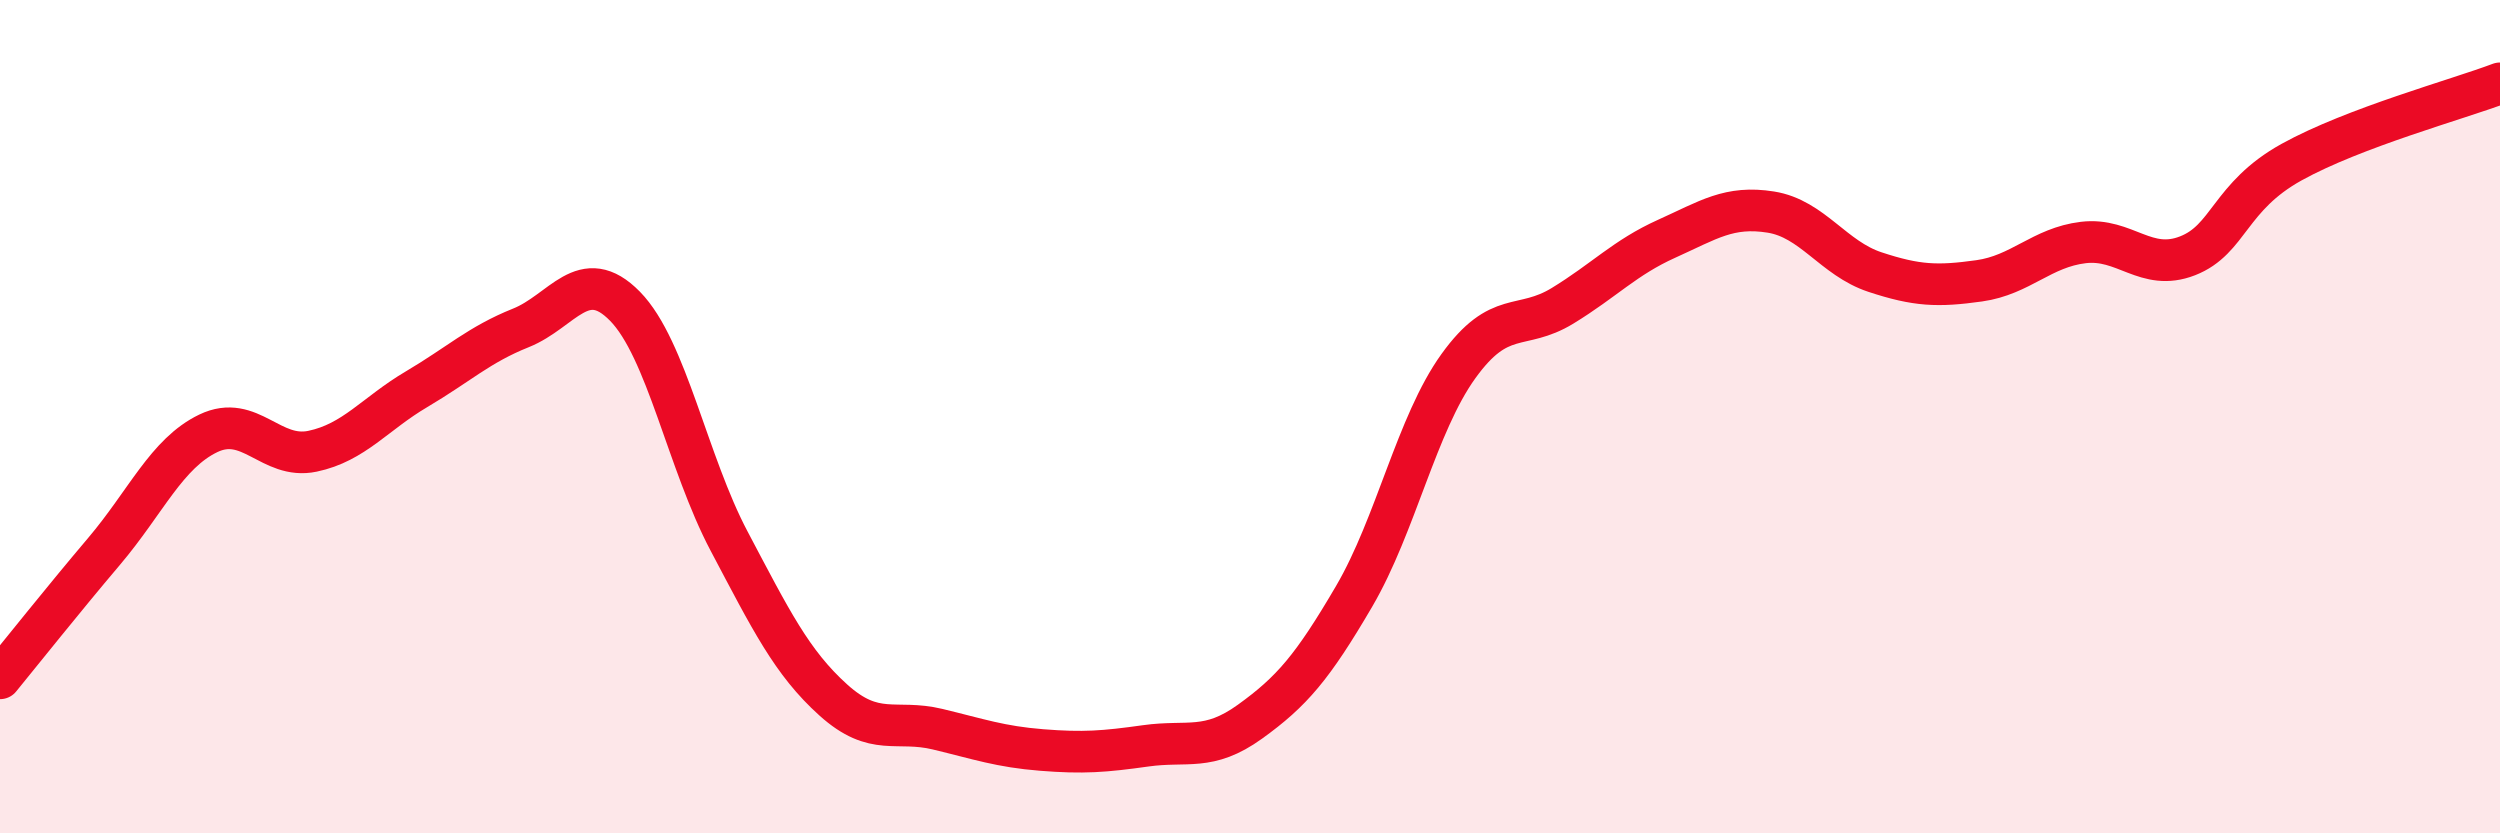 
    <svg width="60" height="20" viewBox="0 0 60 20" xmlns="http://www.w3.org/2000/svg">
      <path
        d="M 0,16.28 C 0.5,15.67 1.5,14.41 2.5,13.23 C 3.5,12.05 4,10.88 5,10.4 C 6,9.92 6.5,11.04 7.5,10.83 C 8.5,10.62 9,9.93 10,9.34 C 11,8.75 11.5,8.27 12.5,7.87 C 13.5,7.47 14,6.33 15,7.35 C 16,8.37 16.5,11.1 17.5,12.99 C 18.5,14.88 19,15.9 20,16.8 C 21,17.7 21.5,17.26 22.5,17.5 C 23.5,17.74 24,17.92 25,18 C 26,18.08 26.5,18.04 27.5,17.9 C 28.5,17.76 29,18.04 30,17.32 C 31,16.6 31.5,16.02 32.5,14.31 C 33.5,12.6 34,10.18 35,8.79 C 36,7.4 36.5,7.95 37.5,7.34 C 38.5,6.73 39,6.18 40,5.73 C 41,5.28 41.5,4.93 42.5,5.09 C 43.5,5.25 44,6.2 45,6.53 C 46,6.86 46.5,6.88 47.5,6.74 C 48.5,6.6 49,5.94 50,5.82 C 51,5.7 51.5,6.53 52.5,6.14 C 53.5,5.75 53.5,4.72 55,3.89 C 56.5,3.06 59,2.38 60,2L60 20L0 20Z"
        fill="#EB0A25"
        opacity="0.1"
        stroke-linecap="round"
        stroke-linejoin="round"
      />
      <path
        d="M 0,16.28 C 0.5,15.67 1.5,14.41 2.5,13.23 C 3.5,12.05 4,10.88 5,10.4 C 6,9.92 6.5,11.04 7.5,10.83 C 8.5,10.62 9,9.93 10,9.34 C 11,8.75 11.5,8.27 12.5,7.87 C 13.5,7.47 14,6.33 15,7.35 C 16,8.37 16.5,11.1 17.5,12.99 C 18.5,14.88 19,15.9 20,16.8 C 21,17.7 21.5,17.26 22.5,17.5 C 23.5,17.74 24,17.92 25,18 C 26,18.08 26.5,18.04 27.5,17.9 C 28.5,17.76 29,18.04 30,17.32 C 31,16.6 31.5,16.02 32.5,14.31 C 33.5,12.6 34,10.18 35,8.79 C 36,7.4 36.5,7.95 37.5,7.34 C 38.5,6.73 39,6.18 40,5.73 C 41,5.28 41.5,4.93 42.5,5.09 C 43.5,5.25 44,6.2 45,6.53 C 46,6.86 46.5,6.88 47.5,6.74 C 48.5,6.6 49,5.94 50,5.82 C 51,5.7 51.5,6.53 52.5,6.14 C 53.5,5.75 53.5,4.72 55,3.89 C 56.5,3.06 59,2.38 60,2"
        stroke="#EB0A25"
        stroke-width="1"
        fill="none"
        stroke-linecap="round"
        stroke-linejoin="round"
      />
    </svg>
  